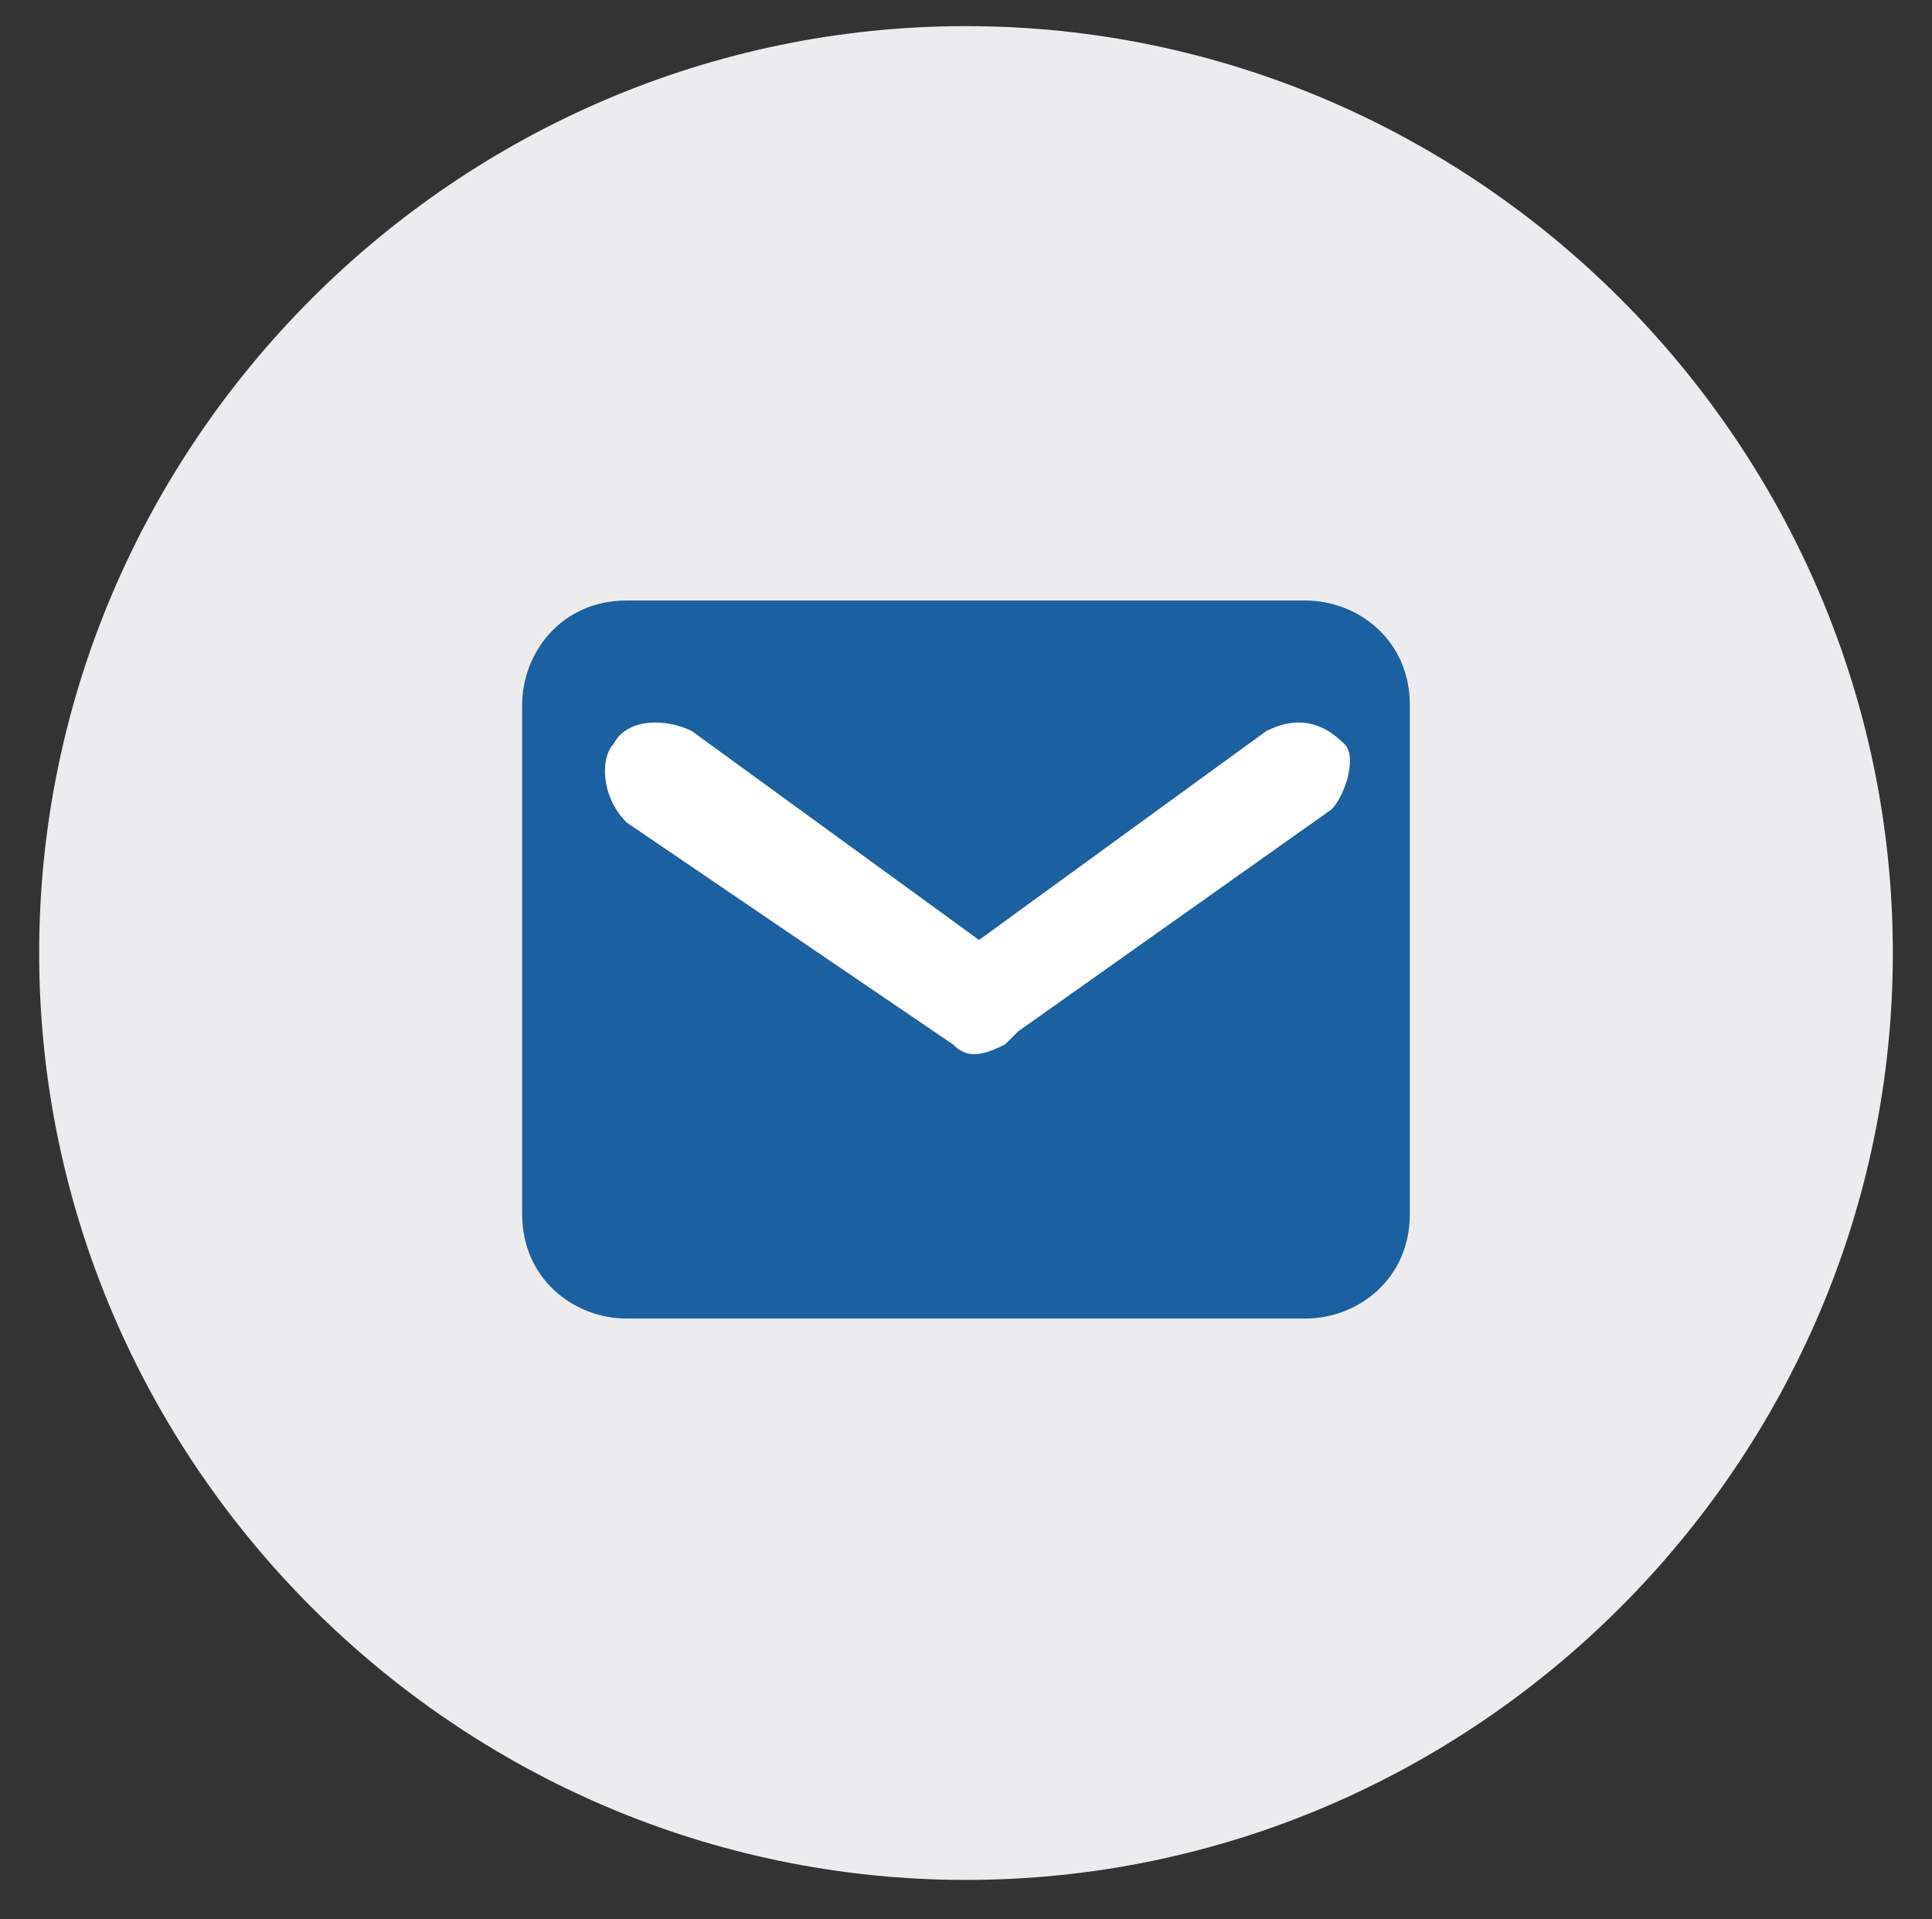 <?xml version="1.0" encoding="utf-8"?>
<!-- Generator: Adobe Illustrator 24.0.3, SVG Export Plug-In . SVG Version: 6.00 Build 0)  -->
<svg version="1.1" id="Layer_1" xmlns="http://www.w3.org/2000/svg" xmlns:xlink="http://www.w3.org/1999/xlink" x="0px" y="0px"
	 viewBox="0 0 14.8 14.7" style="enable-background:new 0 0 14.8 14.7;" xml:space="preserve">
<rect x="0" y="0" width="14.8" height="14.7" fill="#333333" stroke="none"/>
<style type="text/css">
	.st0{fill:#F7F7F9;}
	.st1{fill:#1B60A1;stroke:#115CA3;stroke-width:0.104;stroke-miterlimit:10;}
	.st2{fill:#F8F7F9;}
	.st3{fill:#1B60A1;}
	.st4{fill:#FFFFFF;}
	.st5{fill:#F6F7F9;}
	.st6{fill:none;stroke:#1B60A1;stroke-width:0.73;stroke-linecap:round;stroke-linejoin:round;stroke-miterlimit:10;}
	.st7{fill:#ECECEE;}
	.st8{fill:none;stroke:#1B60A1;stroke-width:0.603;stroke-linecap:round;stroke-linejoin:round;stroke-miterlimit:10;}
</style>
<g>
	<circle class="st0" cx="56.2" cy="-18" r="7"/>
	<path class="st1" d="M57.8-15.1c-0.8-0.1-1.5-0.3-2.1-0.8c-1.3-1-1.9-2.3-1.8-4c0-0.2,0.1-0.4,0.3-0.5c0.1-0.1,0.2-0.2,0.3-0.2
		c0.2-0.2,0.5-0.1,0.6,0.1c0.2,0.3,0.4,0.6,0.5,1c0.1,0.3,0,0.5-0.2,0.6c-0.3,0.2-0.3,0.3-0.2,0.6c0.2,0.7,0.6,1.2,1.2,1.5
		c0.2,0.1,0.3,0.1,0.5,0c0.1-0.1,0.1-0.1,0.2-0.2c0.1,0,0.3-0.1,0.3,0c0.3,0.2,0.6,0.4,0.9,0.6c0.1,0.1,0.2,0.2,0.2,0.3
		c0.1,0.2,0.1,0.3,0,0.5c-0.2,0.2-0.4,0.3-0.6,0.5C58-15.1,57.9-15.1,57.8-15.1z"/>
</g>
<g>
	<circle class="st2" cx="78" cy="-1.9" r="7"/>
	<g>
		<path class="st3" d="M80.3,0.7h-4.6C75.3,0.7,75,0.4,75,0v-3.5c0-0.4,0.3-0.7,0.7-0.7h4.6c0.4,0,0.7,0.3,0.7,0.7V0
			C81,0.4,80.7,0.7,80.3,0.7z"/>
		<path class="st4" d="M80.5-3.2L80.5-3.2c-0.1-0.2-0.3-0.2-0.5-0.1l-2,1.4l-2-1.4c-0.1-0.1-0.3-0.1-0.5,0.1l0,0
			c-0.1,0.1-0.1,0.3,0.1,0.5l2.2,1.5c0.1,0.1,0.2,0.1,0.3,0c0,0,0.1,0,0.1-0.1l2.2-1.5C80.6-2.8,80.6-3,80.5-3.2z"/>
	</g>
</g>
<g>
	<g>
		<circle class="st0" cx="-35.5" cy="-18.8" r="7"/>
	</g>
	<g>
		<path class="st3" d="M-34.3-17.1c-0.3,0-0.5,0.1-0.7,0.3l-2-1.2c0.1-0.1,0.1-0.2,0.1-0.4v-0.1l2-1.3c0.2,0.2,0.4,0.3,0.7,0.3
			c0.6,0,1-0.5,1-1c0-0.6-0.5-1-1-1c-0.6,0-1,0.5-1,1c0,0.1,0,0.2,0.1,0.3l-2,1.2c-0.2-0.2-0.5-0.4-0.9-0.4c-0.6,0-1,0.5-1,1
			c0,0.6,0.5,1,1,1c0.3,0,0.5-0.1,0.7-0.3l2,1.2c0,0.1,0,0.2,0,0.3c0,0.6,0.5,1,1,1c0.6,0,1-0.5,1-1C-33.3-16.7-33.7-17.1-34.3-17.1
			z"/>
	</g>
</g>
<g>
	<circle class="st5" cx="-51.1" cy="-19.9" r="7"/>
	<path class="st6" d="M-51.2-21.8c0.4-0.4,0.7-0.6,1.3-0.7c0.7,0,1.3,0.3,1.6,0.9c0.3,0.7,0.3,1.3-0.2,1.9c-0.8,0.9-1.6,1.7-2.4,2.5
		c-0.1,0.2-0.3,0.1-0.4,0c-0.8-0.8-1.6-1.6-2.4-2.5c-0.6-0.7-0.6-1.8,0.1-2.4c0.6-0.6,1.6-0.6,2.3,0C-51.3-21.9-51.2-21.9-51.2-21.8
		z"/>
</g>
<circle class="st7" cx="-21.1" cy="7.5" r="7.8"/>
<path class="st3" d="M-18.6,10.4h-5.1c-0.4,0-0.8-0.3-0.8-0.8V5.7c0-0.4,0.3-0.8,0.8-0.8h5.1c0.4,0,0.8,0.3,0.8,0.8v3.9
	C-17.8,10.1-18.2,10.4-18.6,10.4z"/>
<path class="st4" d="M-18.3,6.1L-18.3,6.1c-0.2-0.2-0.4-0.2-0.6-0.1l-2.2,1.6L-23.3,6c-0.2-0.1-0.4-0.1-0.6,0.1l0,0
	C-24,6.2-24,6.4-23.7,6.6l2.5,1.7c0.1,0.1,0.2,0.1,0.3,0c0,0,0.1,0,0.1-0.1l2.5-1.7C-18.3,6.4-18.2,6.2-18.3,6.1z"/>
<g>
	<circle class="st7" cx="-140.4" cy="6.3" r="7.1"/>
	<path class="st3" d="M-142,3.4l0.4,0.4l-1.4,1.4l-0.4-0.4c-0.1-0.2-0.2-0.4-0.2-0.6c0-0.6,0.5-1,1-1C-142.4,3.2-142.2,3.3-142,3.4z
		 M-141.3,4.1l-1.4,1.4l3.8,3.8l1.8,0.4l-0.4-1.8L-141.3,4.1z M-141.4,5.2l2.9,2.9l-0.4,0.4l-2.9-2.9L-141.4,5.2z"/>
</g>
<g>
	<path class="st7" d="M-96.3,7.3c0,3.9-3.2,7.1-7.1,7.1c-3.9,0-7.1-3.2-7.1-7.1s3.2-7.1,7.1-7.1C-99.5,0.2-96.3,3.4-96.3,7.3"/>
	<path class="st8" d="M-101.9,4.5c-0.7,0-1.4,0.6-1.7,1.2c-0.3-0.6-0.9-1.2-1.7-1.2c-1,0-1.8,0.8-1.8,1.8c0,2.1,2.1,2.6,3.5,4.6
		c1.3-2,3.5-2.6,3.5-4.6C-100.1,5.3-100.9,4.5-101.9,4.5L-101.9,4.5z"/>
</g>
<g>
	<path class="st7" d="M-11.2-13.1c0,3.9-3.2,7.1-7.1,7.1s-7.1-3.2-7.1-7.1s3.2-7.1,7.1-7.1S-11.2-17-11.2-13.1"/>
	<path class="st3" d="M-14.7-12.6l-3.7-2.9l-3.7,2.9v-1.2l3.7-2.9l3.7,2.9V-12.6z M-15.6-12.7v2.8h-1.8v-1.8h-1.8v1.8h-1.8v-2.8
		l2.8-2.1L-15.6-12.7z"/>
</g>
<path class="st7" d="M14.5,7.3c0,3.9-3.2,7.1-7.1,7.1s-7.1-3.2-7.1-7.1s3.2-7.1,7.1-7.1S14.5,3.4,14.5,7.3"/>
<g>
	<path class="st7" d="M16.4-25.3c0,3.9-3.2,7.1-7.1,7.1s-7.1-3.2-7.1-7.1s3.2-7.1,7.1-7.1S16.4-29.2,16.4-25.3"/>
	<path class="st3" d="M12.1-29.1h-6c-0.4,0-0.8,0.3-0.8,0.8v6.5c0,0.4,0.3,0.8,0.8,0.8h6c0.4,0,0.8-0.3,0.8-0.8v-6.5
		C12.9-28.8,12.5-29.1,12.1-29.1z M11.9-22.1H6.4v-6h5.5V-22.1z M7.4-25.6h3.5v0.5H7.4V-25.6z M7.4-24.6h3.5v0.5H7.4V-24.6z
		 M7.4-23.6h3.5v0.5H7.4V-23.6z M7.4-26.6h3.5v0.5H7.4V-26.6z"/>
</g>
<g>
	<path class="st3" d="M10,10.1H4.8c-0.4,0-0.8-0.3-0.8-0.8V5.4c0-0.4,0.3-0.8,0.8-0.8H10c0.4,0,0.8,0.3,0.8,0.8v3.9
		C10.8,9.8,10.4,10.1,10,10.1z"/>
	<path class="st4" d="M10.3,5.7c-0.2-0.2-0.4-0.2-0.6-0.1L7.5,7.2L5.3,5.6C5.1,5.5,4.8,5.5,4.7,5.7C4.6,5.8,4.6,6.1,4.8,6.3L7.3,8
		c0.1,0.1,0.2,0.1,0.4,0c0,0,0,0,0.1-0.1l2.4-1.7C10.3,6.1,10.4,5.8,10.3,5.7z"/>
</g>
</svg>
